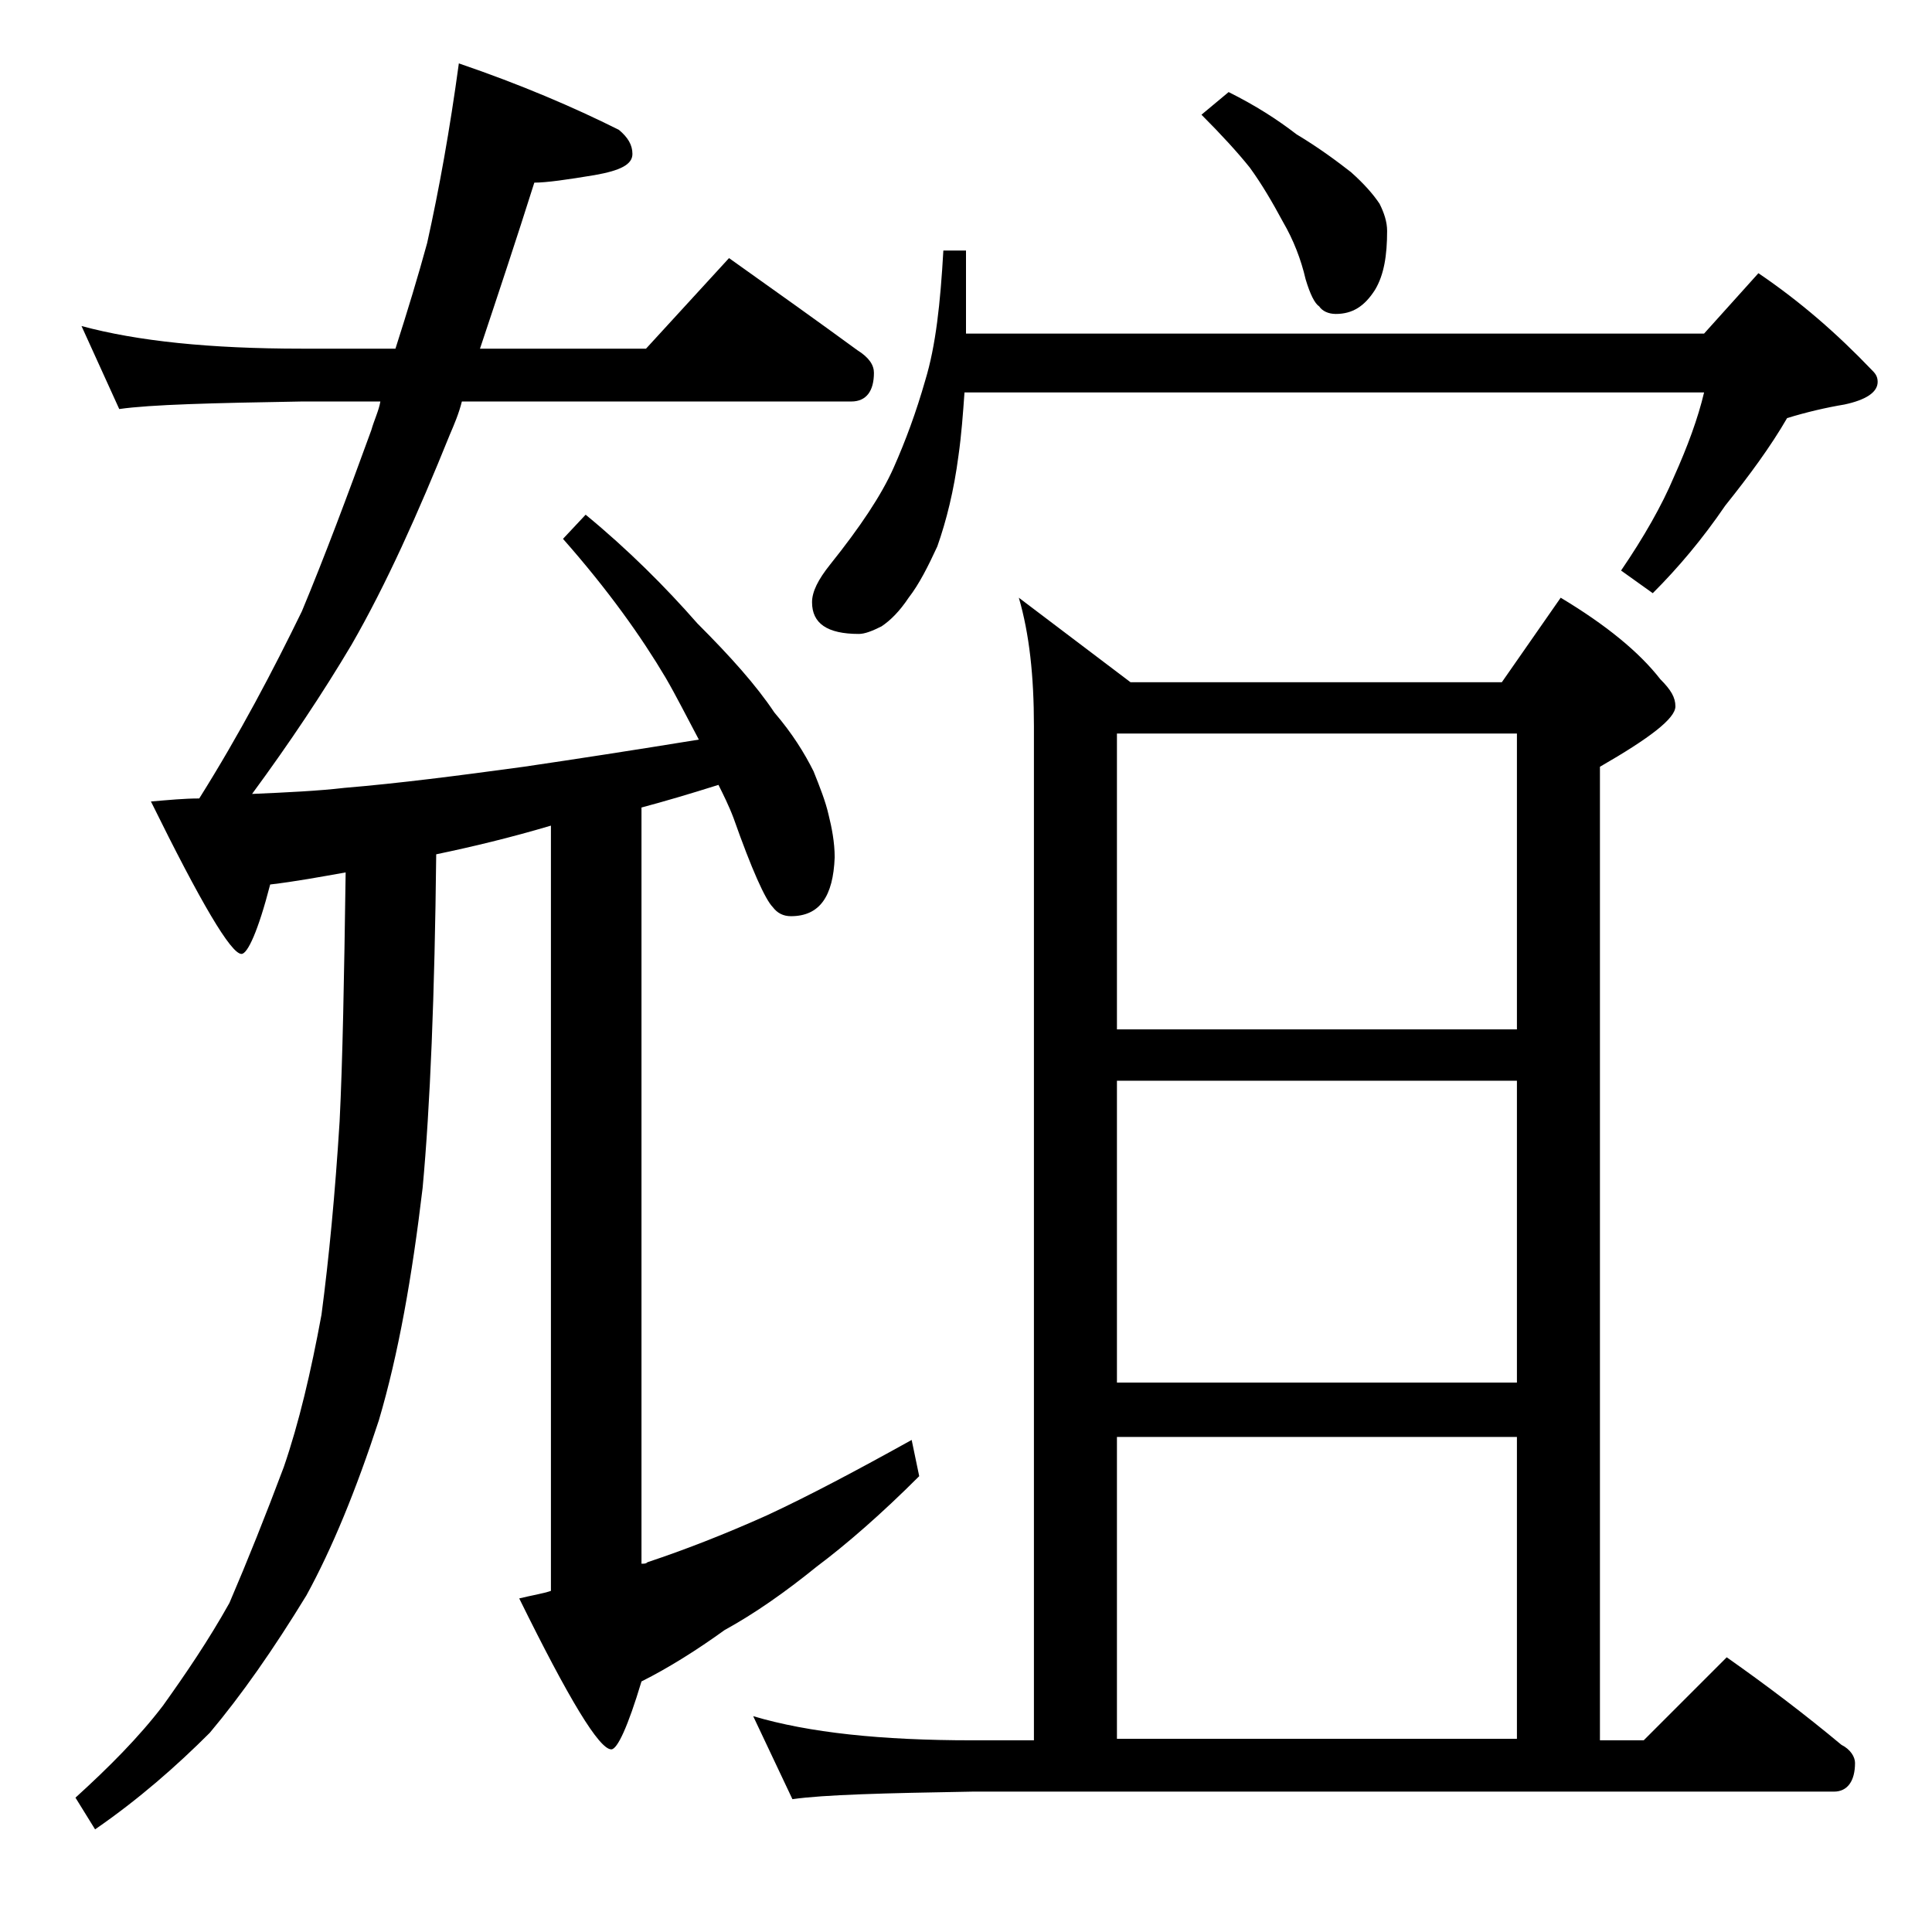 <?xml version="1.0" encoding="utf-8"?>
<!-- Generator: Adobe Illustrator 18.0.0, SVG Export Plug-In . SVG Version: 6.00 Build 0)  -->
<!DOCTYPE svg PUBLIC "-//W3C//DTD SVG 1.1//EN" "http://www.w3.org/Graphics/SVG/1.1/DTD/svg11.dtd">
<svg version="1.1" id="Layer_1" xmlns="http://www.w3.org/2000/svg" xmlns:xlink="http://www.w3.org/1999/xlink" x="0px" y="0px"
	 viewBox="0 0 128 128" enable-background="new 0 0 128 128" xml:space="preserve">
<path d="M5.4,21.6c3.7,1,8.5,1.5,14.6,1.5h6.2c0.8-2.5,1.5-4.8,2.1-7c0.8-3.6,1.5-7.5,2.1-11.9c4.1,1.4,7.6,2.9,10.6,4.4
	c0.6,0.5,0.9,1,0.9,1.6c0,0.7-0.8,1.1-2.5,1.4c-1.8,0.3-3.2,0.5-4,0.5c-1.2,3.8-2.4,7.4-3.6,11h11l5.5-6c3.1,2.2,5.9,4.2,8.5,6.1
	c0.8,0.5,1.1,1,1.1,1.5c0,1.2-0.5,1.9-1.5,1.9H30.6c-0.2,0.8-0.5,1.5-0.8,2.2c-2.1,5.2-4.2,9.9-6.5,13.9c-1.9,3.2-4.1,6.5-6.6,9.9
	c2.3-0.1,4.4-0.2,6.1-0.4c3.6-0.3,7.5-0.8,11.9-1.4c3.4-0.5,7.3-1.1,11.6-1.8c-0.8-1.5-1.5-2.9-2.2-4.1c-1.6-2.7-3.8-5.8-6.8-9.2
	l1.5-1.6c2.8,2.3,5.3,4.8,7.4,7.2c2.2,2.2,3.9,4.1,5.1,5.9c1.2,1.4,2,2.7,2.6,3.9c0.4,1,0.8,2,1,2.9c0.2,0.8,0.4,1.8,0.4,2.8
	c-0.1,2.6-1,3.9-2.9,3.9c-0.5,0-0.9-0.2-1.2-0.6c-0.5-0.5-1.4-2.5-2.6-5.9c-0.3-0.8-0.7-1.6-1-2.2c-1.9,0.6-3.6,1.1-5.1,1.5v50.1
	c0.2,0,0.3,0,0.4-0.1c2.4-0.8,5-1.8,7.9-3.1c2.8-1.3,6-3,9.6-5l0.5,2.4c-2.5,2.5-4.8,4.5-6.8,6c-2.1,1.7-4.1,3.1-6.1,4.2
	c-1.8,1.3-3.7,2.5-5.5,3.4c-0.9,3-1.6,4.5-2,4.5c-0.8,0-2.8-3.3-6.1-10c0.8-0.2,1.5-0.3,2.1-0.5V54.7c-2.7,0.8-5.2,1.4-7.6,1.9
	c-0.1,9.3-0.4,16.7-0.9,22.1c-0.7,5.9-1.6,11-2.9,15.4c-1.5,4.6-3.1,8.5-4.8,11.6c-2.2,3.6-4.3,6.6-6.4,9.1
	c-2.2,2.2-4.7,4.4-7.6,6.4L5,119.1c2.2-2,4.2-4,5.8-6.1c1.5-2.1,3-4.3,4.4-6.8c1.2-2.8,2.4-5.8,3.6-9c1-2.9,1.8-6.3,2.5-10.1
	c0.5-3.8,0.9-8,1.2-12.8c0.2-4,0.3-9.5,0.4-16.5c-1.7,0.3-3.3,0.6-5,0.8c-0.8,3.1-1.5,4.6-1.9,4.6c-0.7,0-2.7-3.4-6-10.1
	c1.2-0.1,2.2-0.2,3.2-0.2c2.7-4.3,4.9-8.5,6.8-12.4c1.5-3.6,3-7.6,4.6-12c0.2-0.7,0.5-1.3,0.6-1.9H20c-5.9,0.1-10,0.2-12.1,0.5
	L5.4,21.6z M67.5,39.6l7.4,5.6h24.6l3.9-5.6c3,1.8,5.2,3.6,6.6,5.4c0.7,0.7,1,1.2,1,1.8c0,0.8-1.7,2.1-5,4v64.5h2.9l5.5-5.5
	c2.7,1.9,5.2,3.8,7.6,5.8c0.6,0.3,0.9,0.8,0.9,1.2c0,1.2-0.5,1.9-1.4,1.9H64.4c-5.8,0.1-9.8,0.2-11.9,0.5l-2.6-5.5
	c3.7,1.1,8.5,1.6,14.5,1.6h4.1V48.1C68.5,44.8,68.2,42,67.5,39.6z M62.5,16.6H64v5.5h48.9l3.6-4c2.8,1.9,5.2,4,7.5,6.4
	c0.2,0.2,0.4,0.4,0.4,0.8c0,0.7-0.8,1.2-2.2,1.5c-1.2,0.2-2.5,0.5-3.8,0.9c-1.1,1.9-2.5,3.8-4.1,5.8c-1.5,2.2-3.1,4.1-4.8,5.8
	l-2.1-1.5c1.5-2.2,2.7-4.3,3.5-6.2c0.9-2,1.6-3.9,2-5.6h-49c-0.1,1.4-0.2,2.8-0.4,4.2c-0.3,2.3-0.8,4.3-1.4,6
	c-0.6,1.3-1.2,2.5-1.9,3.4c-0.6,0.9-1.2,1.5-1.8,1.9c-0.6,0.3-1.1,0.5-1.5,0.5c-2.1,0-3.1-0.7-3.1-2.1c0-0.7,0.4-1.5,1.2-2.5
	c2-2.5,3.4-4.6,4.2-6.4c0.8-1.8,1.5-3.7,2.1-5.8C62,22.9,62.3,20.1,62.5,16.6z M74,68.2h26.5V48.6H74V68.2z M74,91.6h26.5v-20H74
	V91.6z M74,115.2h26.5v-20H74V115.2z M81.4,6.1c1.8,0.9,3.2,1.8,4.5,2.8c1.5,0.9,2.7,1.8,3.6,2.5c0.9,0.8,1.5,1.5,1.9,2.1
	c0.3,0.6,0.5,1.2,0.5,1.8c0,1.6-0.2,2.9-0.8,3.9c-0.7,1.1-1.5,1.6-2.6,1.6c-0.5,0-0.9-0.2-1.1-0.5c-0.3-0.2-0.6-0.8-0.9-1.8
	c-0.3-1.3-0.8-2.6-1.5-3.8c-0.7-1.3-1.4-2.5-2.2-3.6c-0.8-1-1.9-2.2-3.2-3.5L81.4,6.1z"/>
</svg>
